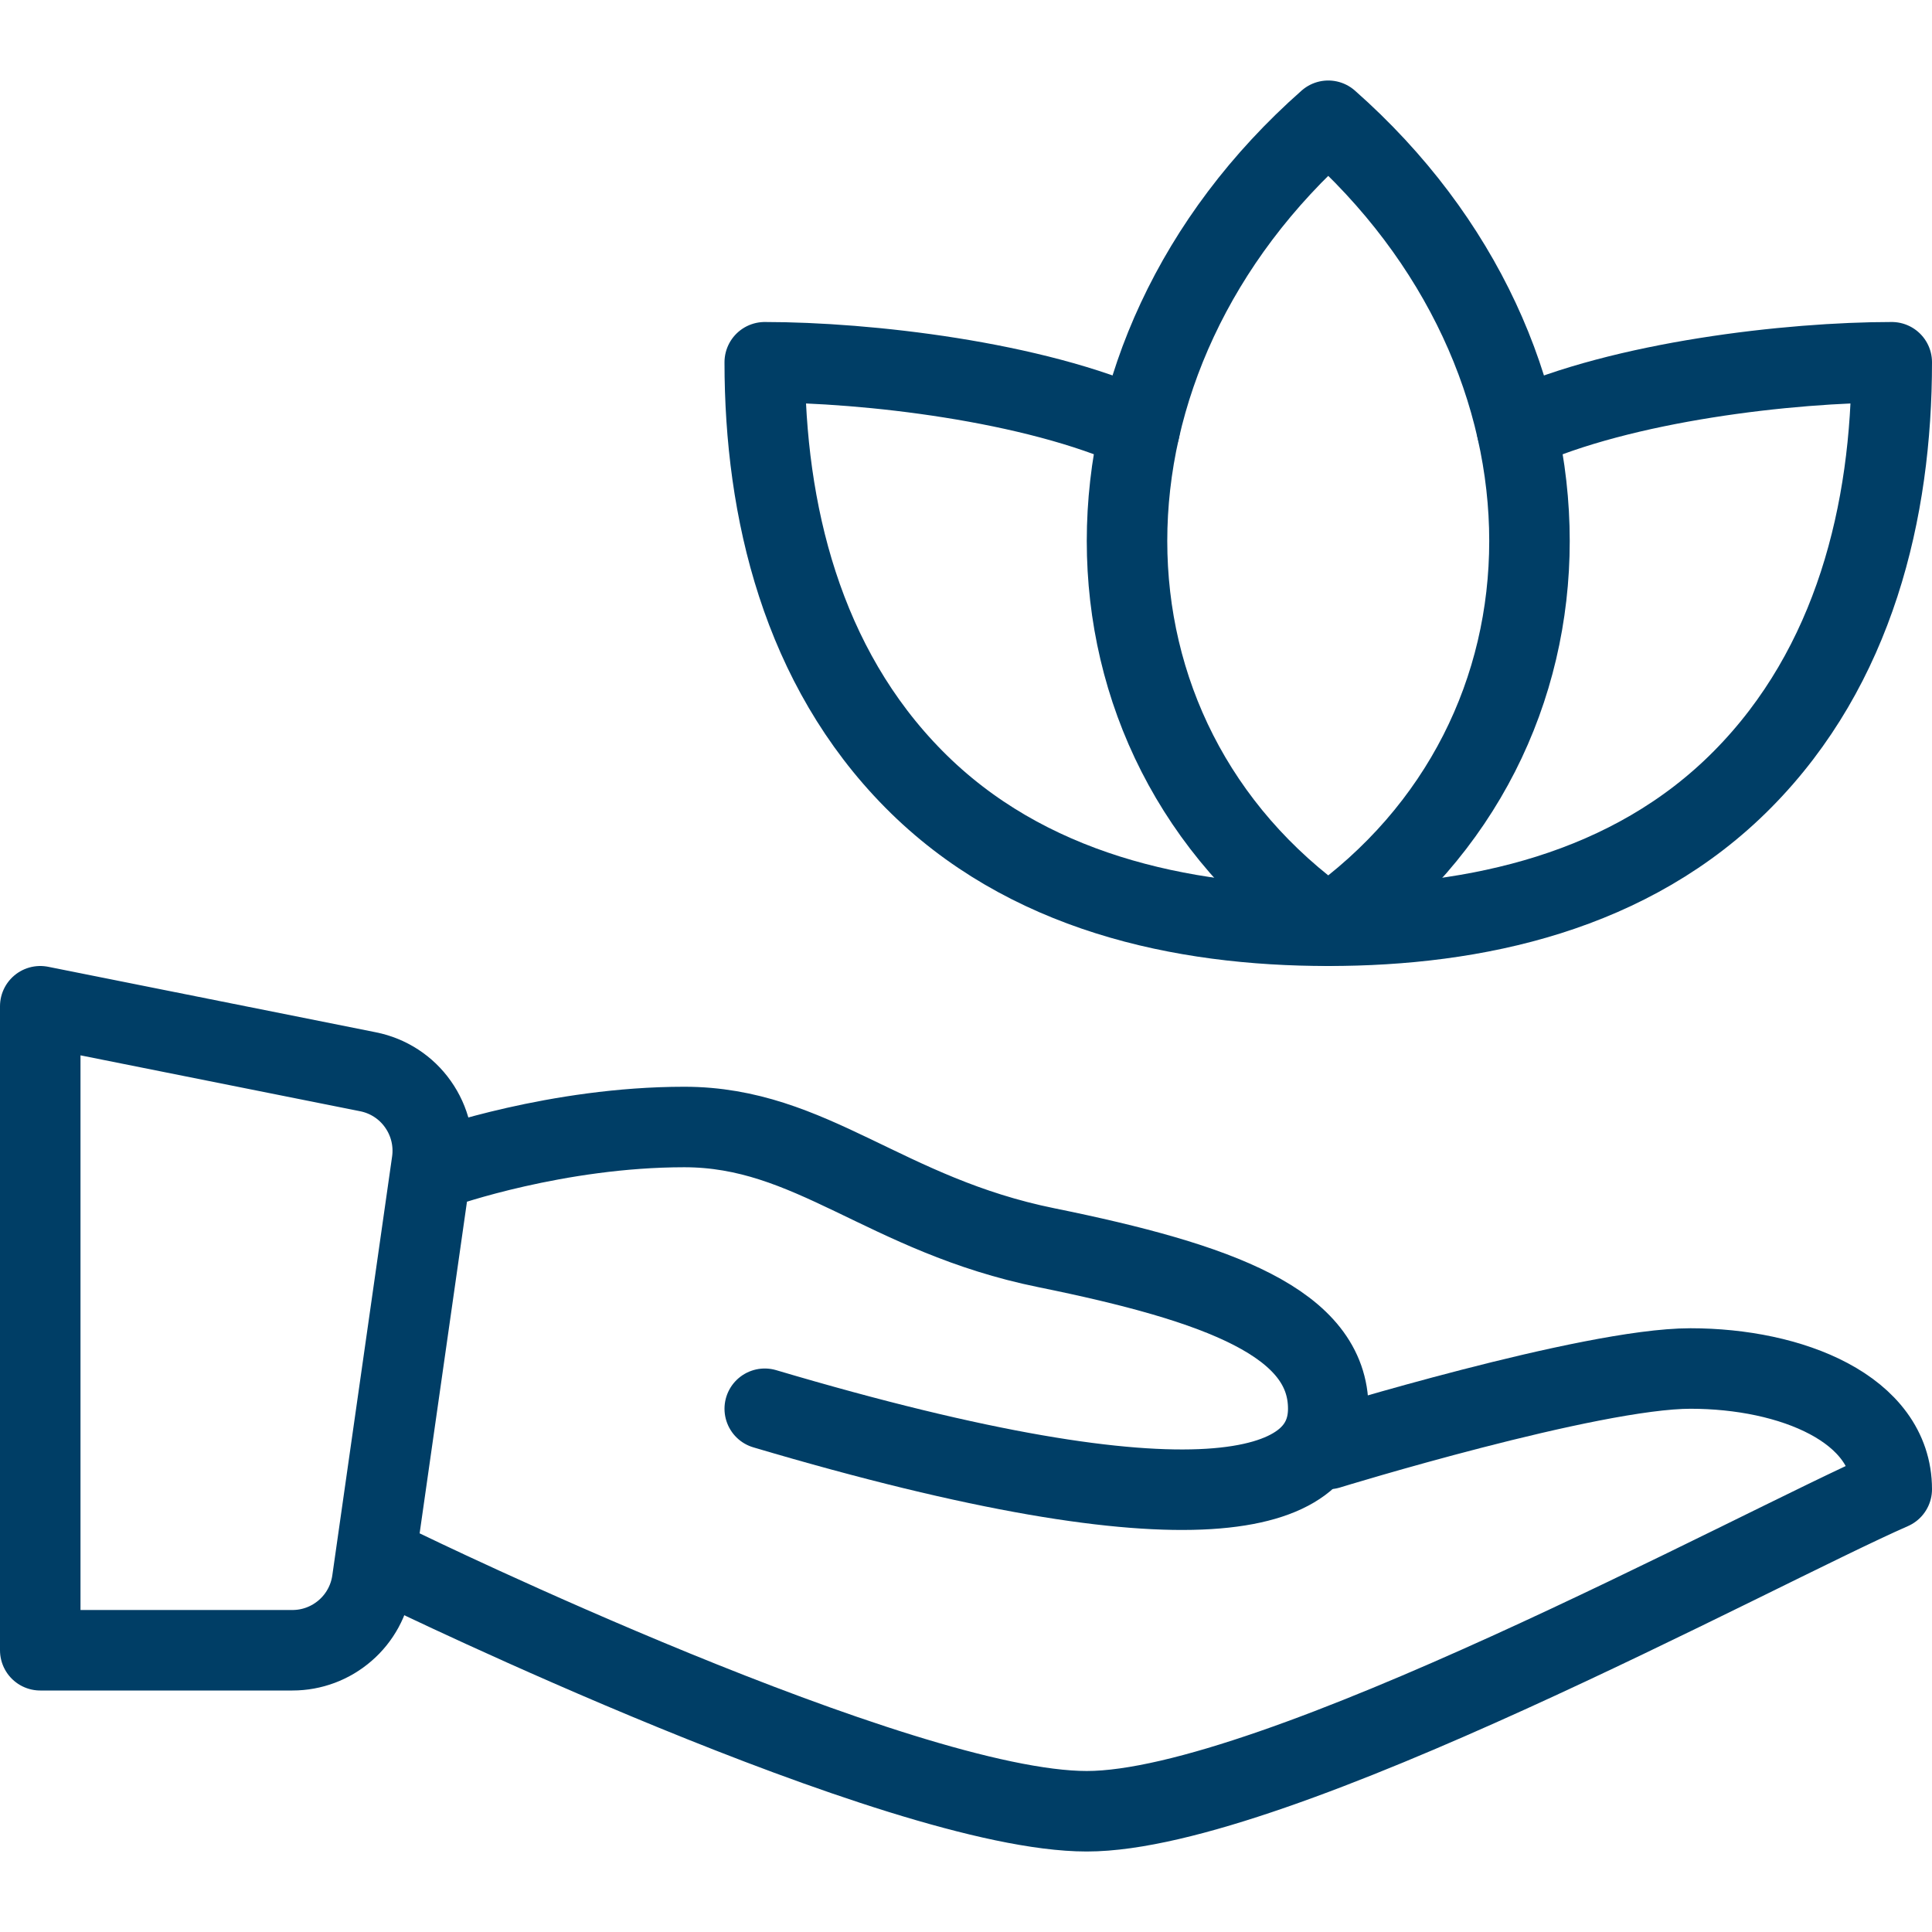 <svg width="24" height="24" viewBox="0 0 24 24" fill="none" xmlns="http://www.w3.org/2000/svg">
<path d="M5.5 14.5C5.5 14.5 6.917 14 8.5 14C10.083 14 10.99 15.092 13 15.5C15.156 15.938 16.5 16.438 16.5 17.5C16.5 18.562 14.875 19.094 9.5 17.5M0.5 12.5L4.572 13.314C4.823 13.364 5.045 13.508 5.192 13.717C5.34 13.926 5.402 14.183 5.366 14.436L4.623 19.641C4.589 19.879 4.47 20.098 4.288 20.255C4.106 20.413 3.874 20.5 3.633 20.5H0.5V12.5Z" stroke="#003E66" stroke-miterlimit="10" stroke-linecap="round" stroke-linejoin="round"/>
<path d="M16.5 18C16.5 18 19.75 17 21 17C22.25 17 23.5 17.5 23.5 18.5C21.792 19.25 15.833 22.5 13.5 22.5C11.167 22.5 5 19.5 5 19.5" stroke="#003E66" stroke-miterlimit="10" stroke-linecap="round" stroke-linejoin="round"/>
<path d="M14.157 5.335C12.84 4.736 10.765 4.5 9.5 4.5C9.5 6.347 9.963 8.276 11.352 9.68C12.741 11.085 14.674 11.5 16.5 11.5C18.326 11.5 20.26 11.085 21.648 9.68C23.037 8.276 23.5 6.347 23.5 4.5C22.235 4.5 20.159 4.737 18.844 5.335" stroke="#003E66" stroke-miterlimit="10" stroke-linecap="round" stroke-linejoin="round"/>
<path d="M16.5 11.5C19.833 9.147 19.833 4.441 16.5 1.5C13.167 4.441 13.167 9.147 16.5 11.5Z" stroke="#003E66" stroke-miterlimit="10" stroke-linecap="round" stroke-linejoin="round"/>
</svg>
